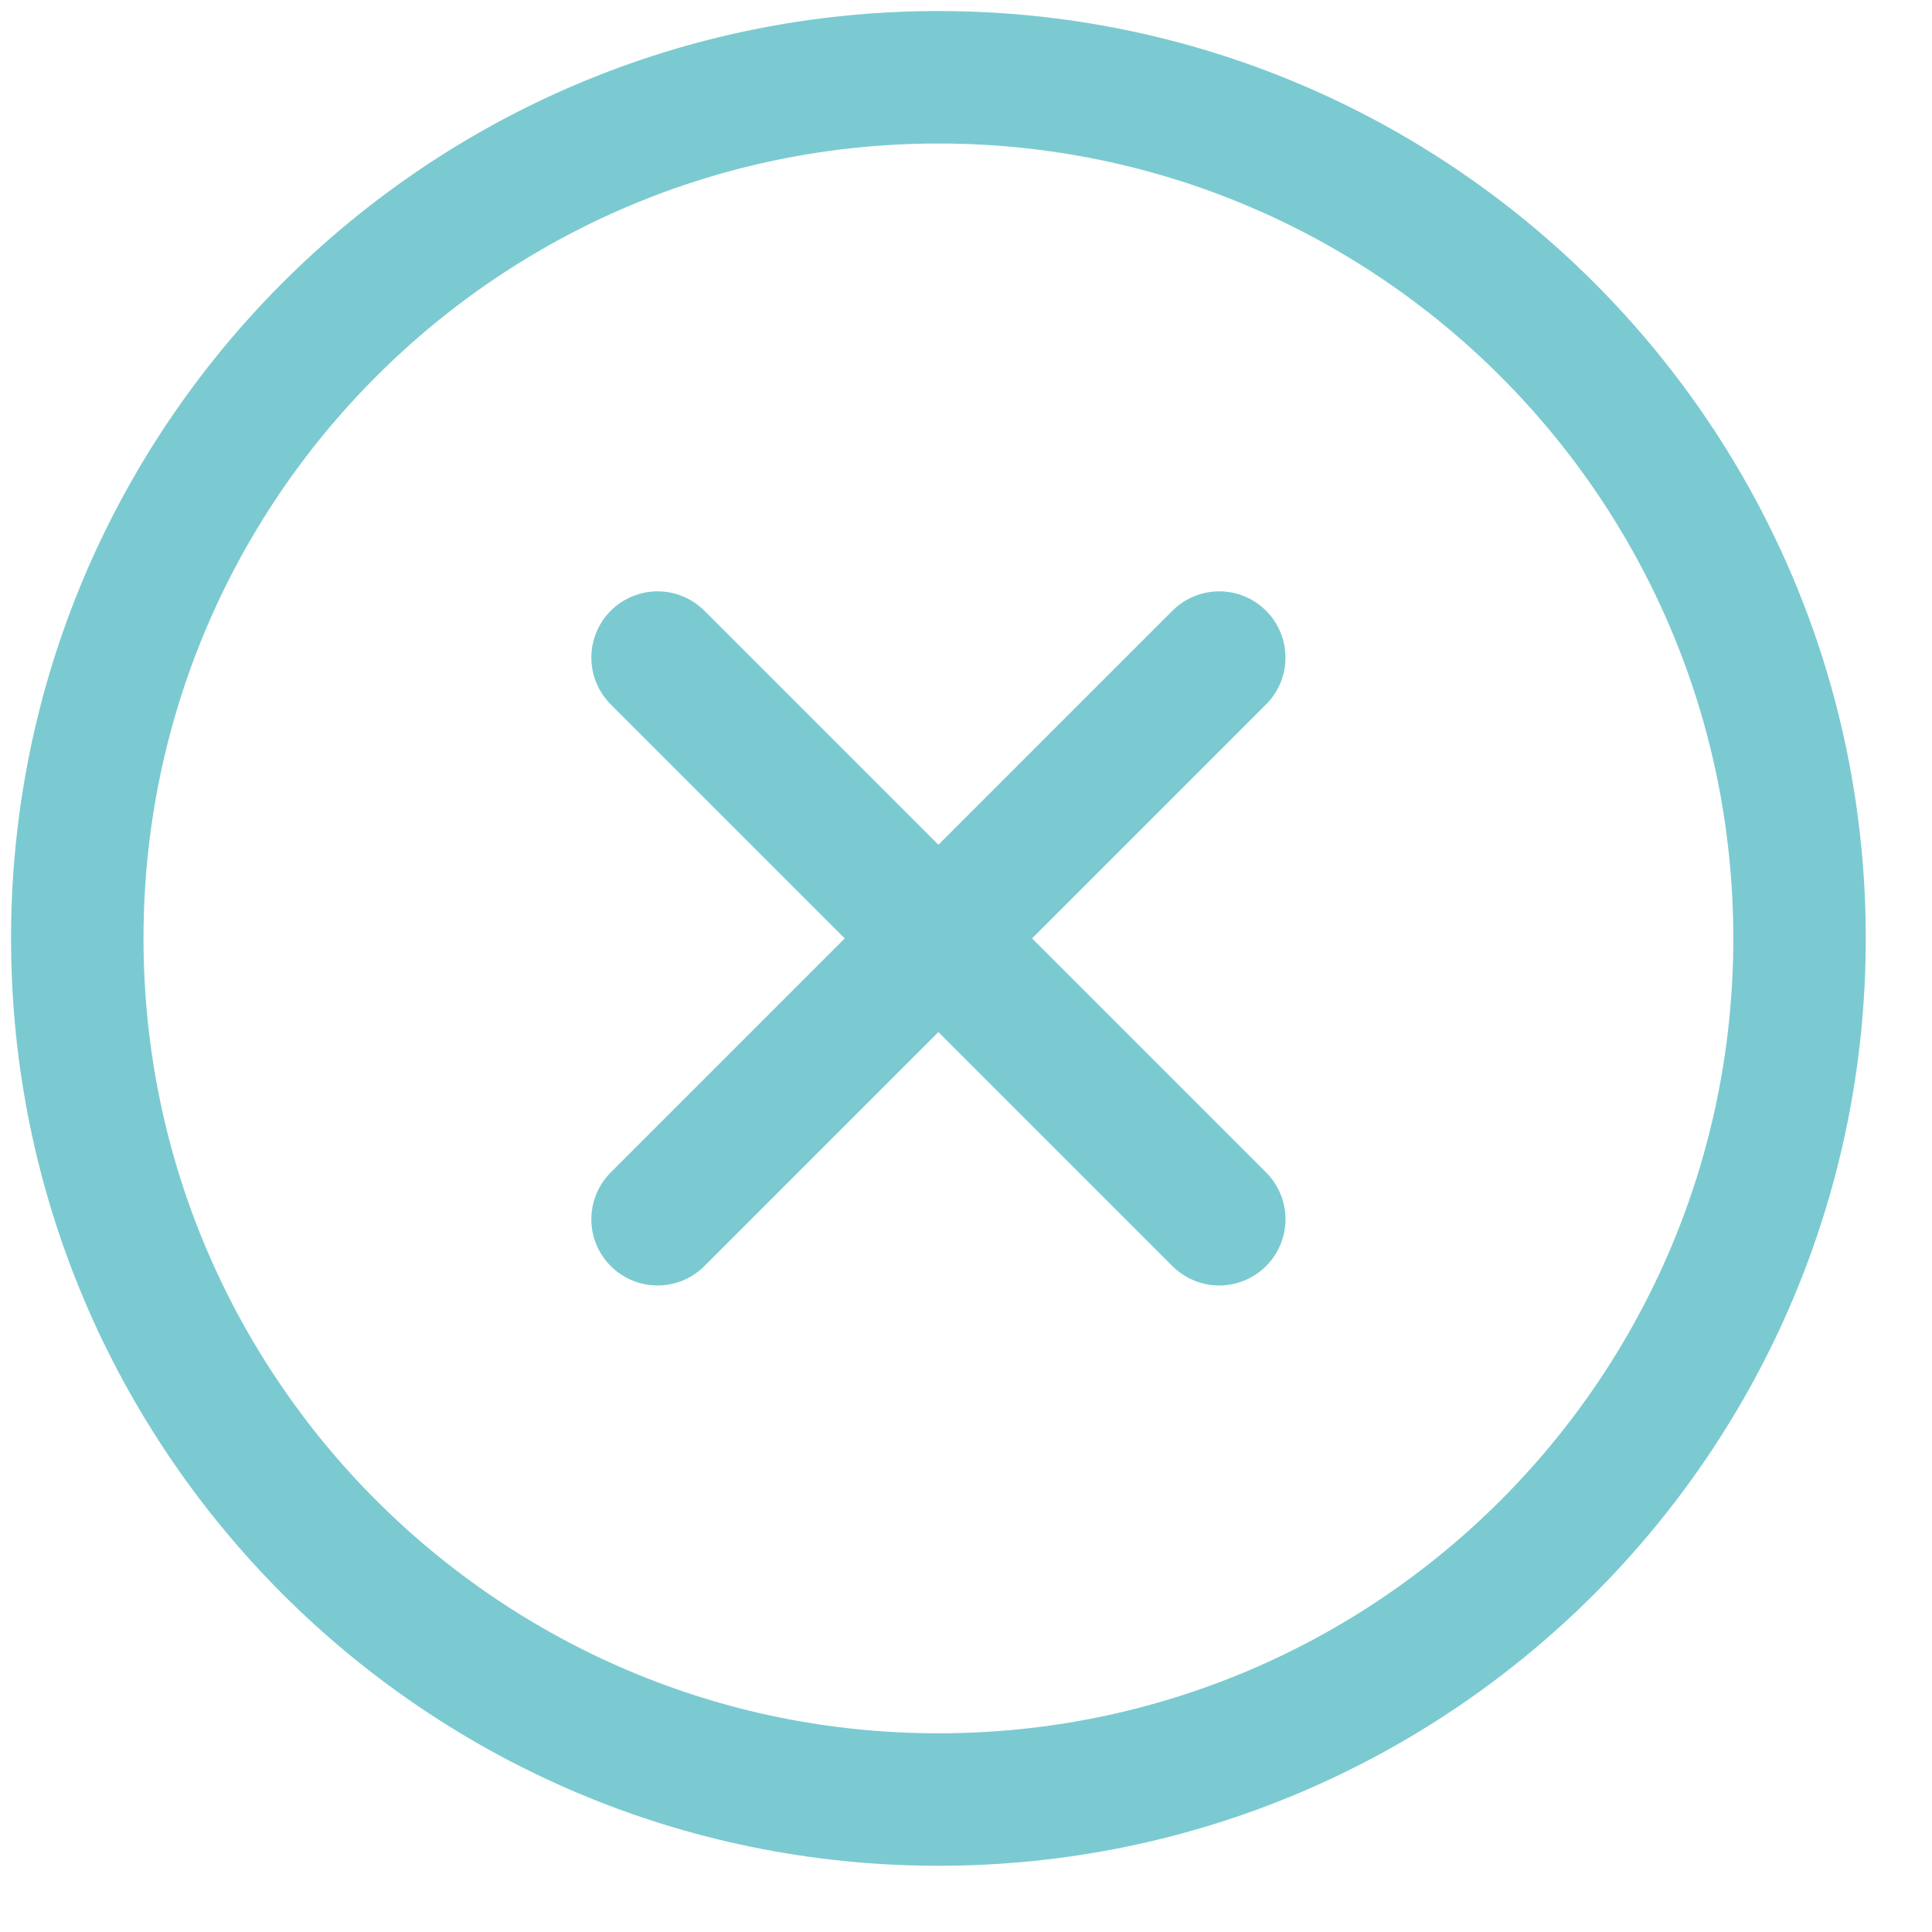<svg width="25" height="25" viewBox="0 0 25 25" fill="none" xmlns="http://www.w3.org/2000/svg">
<path d="M15.777 8.509L8.509 15.777" stroke="#7BCAD1" stroke-width="1.714" stroke-linecap="round" stroke-linejoin="round"/>
<path d="M8.509 8.509L15.777 15.777" stroke="#7BCAD1" stroke-width="1.714" stroke-linecap="round" stroke-linejoin="round"/>
<path d="M12.143 23.286C18.297 23.286 23.286 18.297 23.286 12.143C23.286 5.989 18.297 1 12.143 1C5.989 1 1 5.989 1 12.143C1 18.297 5.989 23.286 12.143 23.286Z" stroke="#7BCAD1" stroke-width="1.714" stroke-linecap="round" stroke-linejoin="round"/>
</svg>
